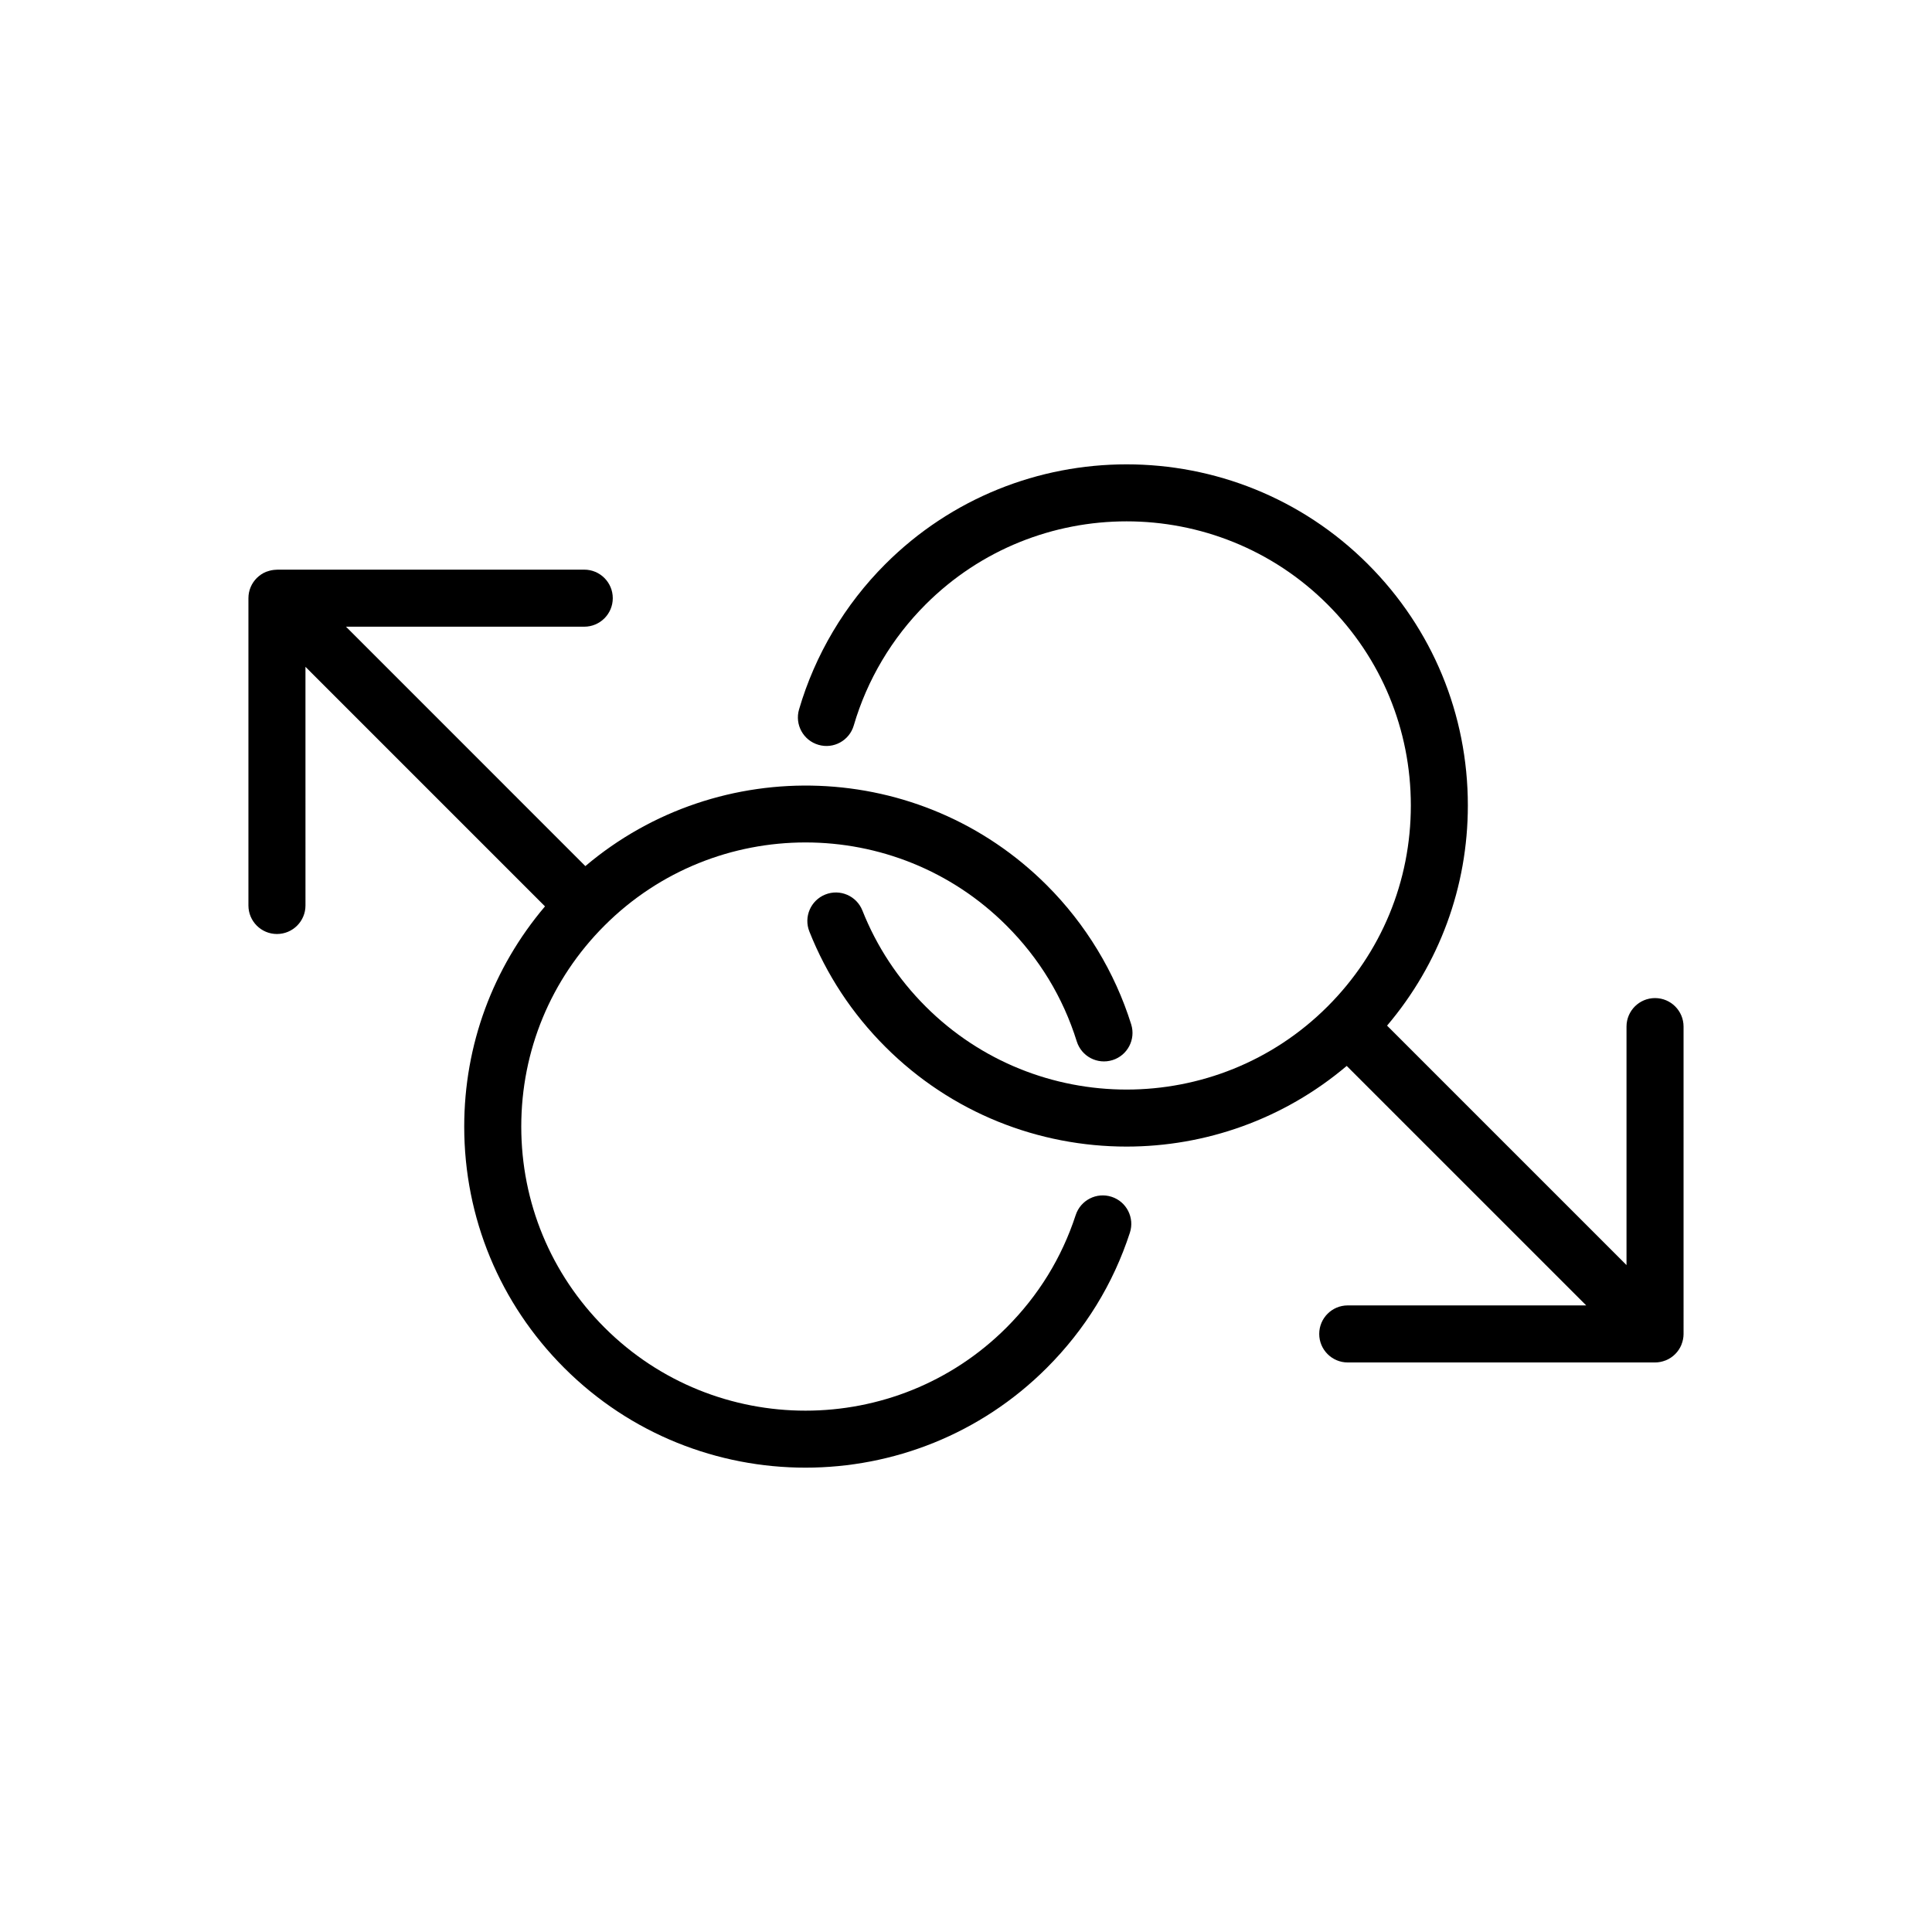 <?xml version="1.0" encoding="UTF-8"?>
<!-- Uploaded to: ICON Repo, www.svgrepo.com, Generator: ICON Repo Mixer Tools -->
<svg fill="#000000" width="800px" height="800px" version="1.1" viewBox="144 144 512 512" xmlns="http://www.w3.org/2000/svg">
 <g>
  <path d="m438.6 461.17c-3.977-1.301-8.234 0.871-9.531 4.84-3.691 11.297-9.859 21.324-18.336 29.805-29.371 29.367-77.156 29.367-106.53 0-14.23-14.23-22.062-33.145-22.062-53.266s7.832-39.039 22.062-53.266c29.371-29.367 77.156-29.371 106.53 0.004 8.707 8.699 14.973 19.027 18.621 30.695 1.25 3.981 5.461 6.203 9.473 4.957 3.981-1.246 6.199-5.484 4.953-9.469-4.324-13.824-12.059-26.574-22.363-36.871-33.461-33.457-86.797-35.113-122.29-5.074l-63.438-63.445h63.145c4.172 0 7.559-3.383 7.559-7.559s-3.387-7.559-7.559-7.559l-81.277 0.004c-0.137-0.004-0.266 0.02-0.402 0.023-0.816 0.027-1.594 0.188-2.328 0.453-0.113 0.039-0.227 0.059-0.336 0.105-0.895 0.371-1.699 0.914-2.379 1.582-0.012 0.012-0.027 0.012-0.035 0.023-0.004 0.004-0.004 0.008-0.008 0.012-1.375 1.367-2.231 3.262-2.231 5.356v81.441c0 4.176 3.387 7.559 7.559 7.559s7.559-3.383 7.559-7.559l-0.004-63.246 63.48 63.484c-13.824 16.301-21.406 36.727-21.406 58.348 0 24.156 9.406 46.867 26.488 63.949 17.633 17.633 40.785 26.449 63.949 26.449 23.16 0 46.32-8.816 63.949-26.445 10.176-10.176 17.586-22.219 22.016-35.805 1.301-3.965-0.863-8.234-4.828-9.527z"/>
  <path d="m590.16 416.06c0-4.176-3.387-7.559-7.559-7.559-4.172 0-7.559 3.383-7.559 7.559v63.199l-63.453-63.457c13.824-16.301 21.406-36.727 21.406-58.348 0-24.156-9.406-46.867-26.488-63.949-35.262-35.266-92.641-35.266-127.9 0-10.715 10.715-18.621 24.031-22.852 38.504-1.172 4.004 1.125 8.203 5.133 9.371 4.004 1.191 8.203-1.121 9.371-5.133 3.523-12.047 10.105-23.133 19.035-32.059 29.371-29.367 77.156-29.367 106.53 0 14.23 14.23 22.062 33.145 22.062 53.266s-7.832 39.039-22.062 53.266c-29.371 29.367-77.156 29.367-106.53 0-7.332-7.332-12.965-15.887-16.754-25.434-1.539-3.883-5.949-5.777-9.816-4.234-3.879 1.539-5.777 5.93-4.234 9.809 4.555 11.473 11.32 21.75 20.117 30.547 17.633 17.633 40.785 26.449 63.949 26.449 20.789-0.004 41.547-7.168 58.336-21.375l63.469 63.469-63.195-0.004c-4.172 0-7.559 3.383-7.559 7.559 0 4.176 3.387 7.559 7.559 7.559h81.441c0.977 0 1.902-0.199 2.758-0.535 0.039-0.016 0.078-0.02 0.113-0.035 1.859-0.766 3.348-2.25 4.113-4.113 0.016-0.039 0.02-0.078 0.035-0.117 0.336-0.855 0.535-1.781 0.535-2.754z"/>
 </g>
</svg>